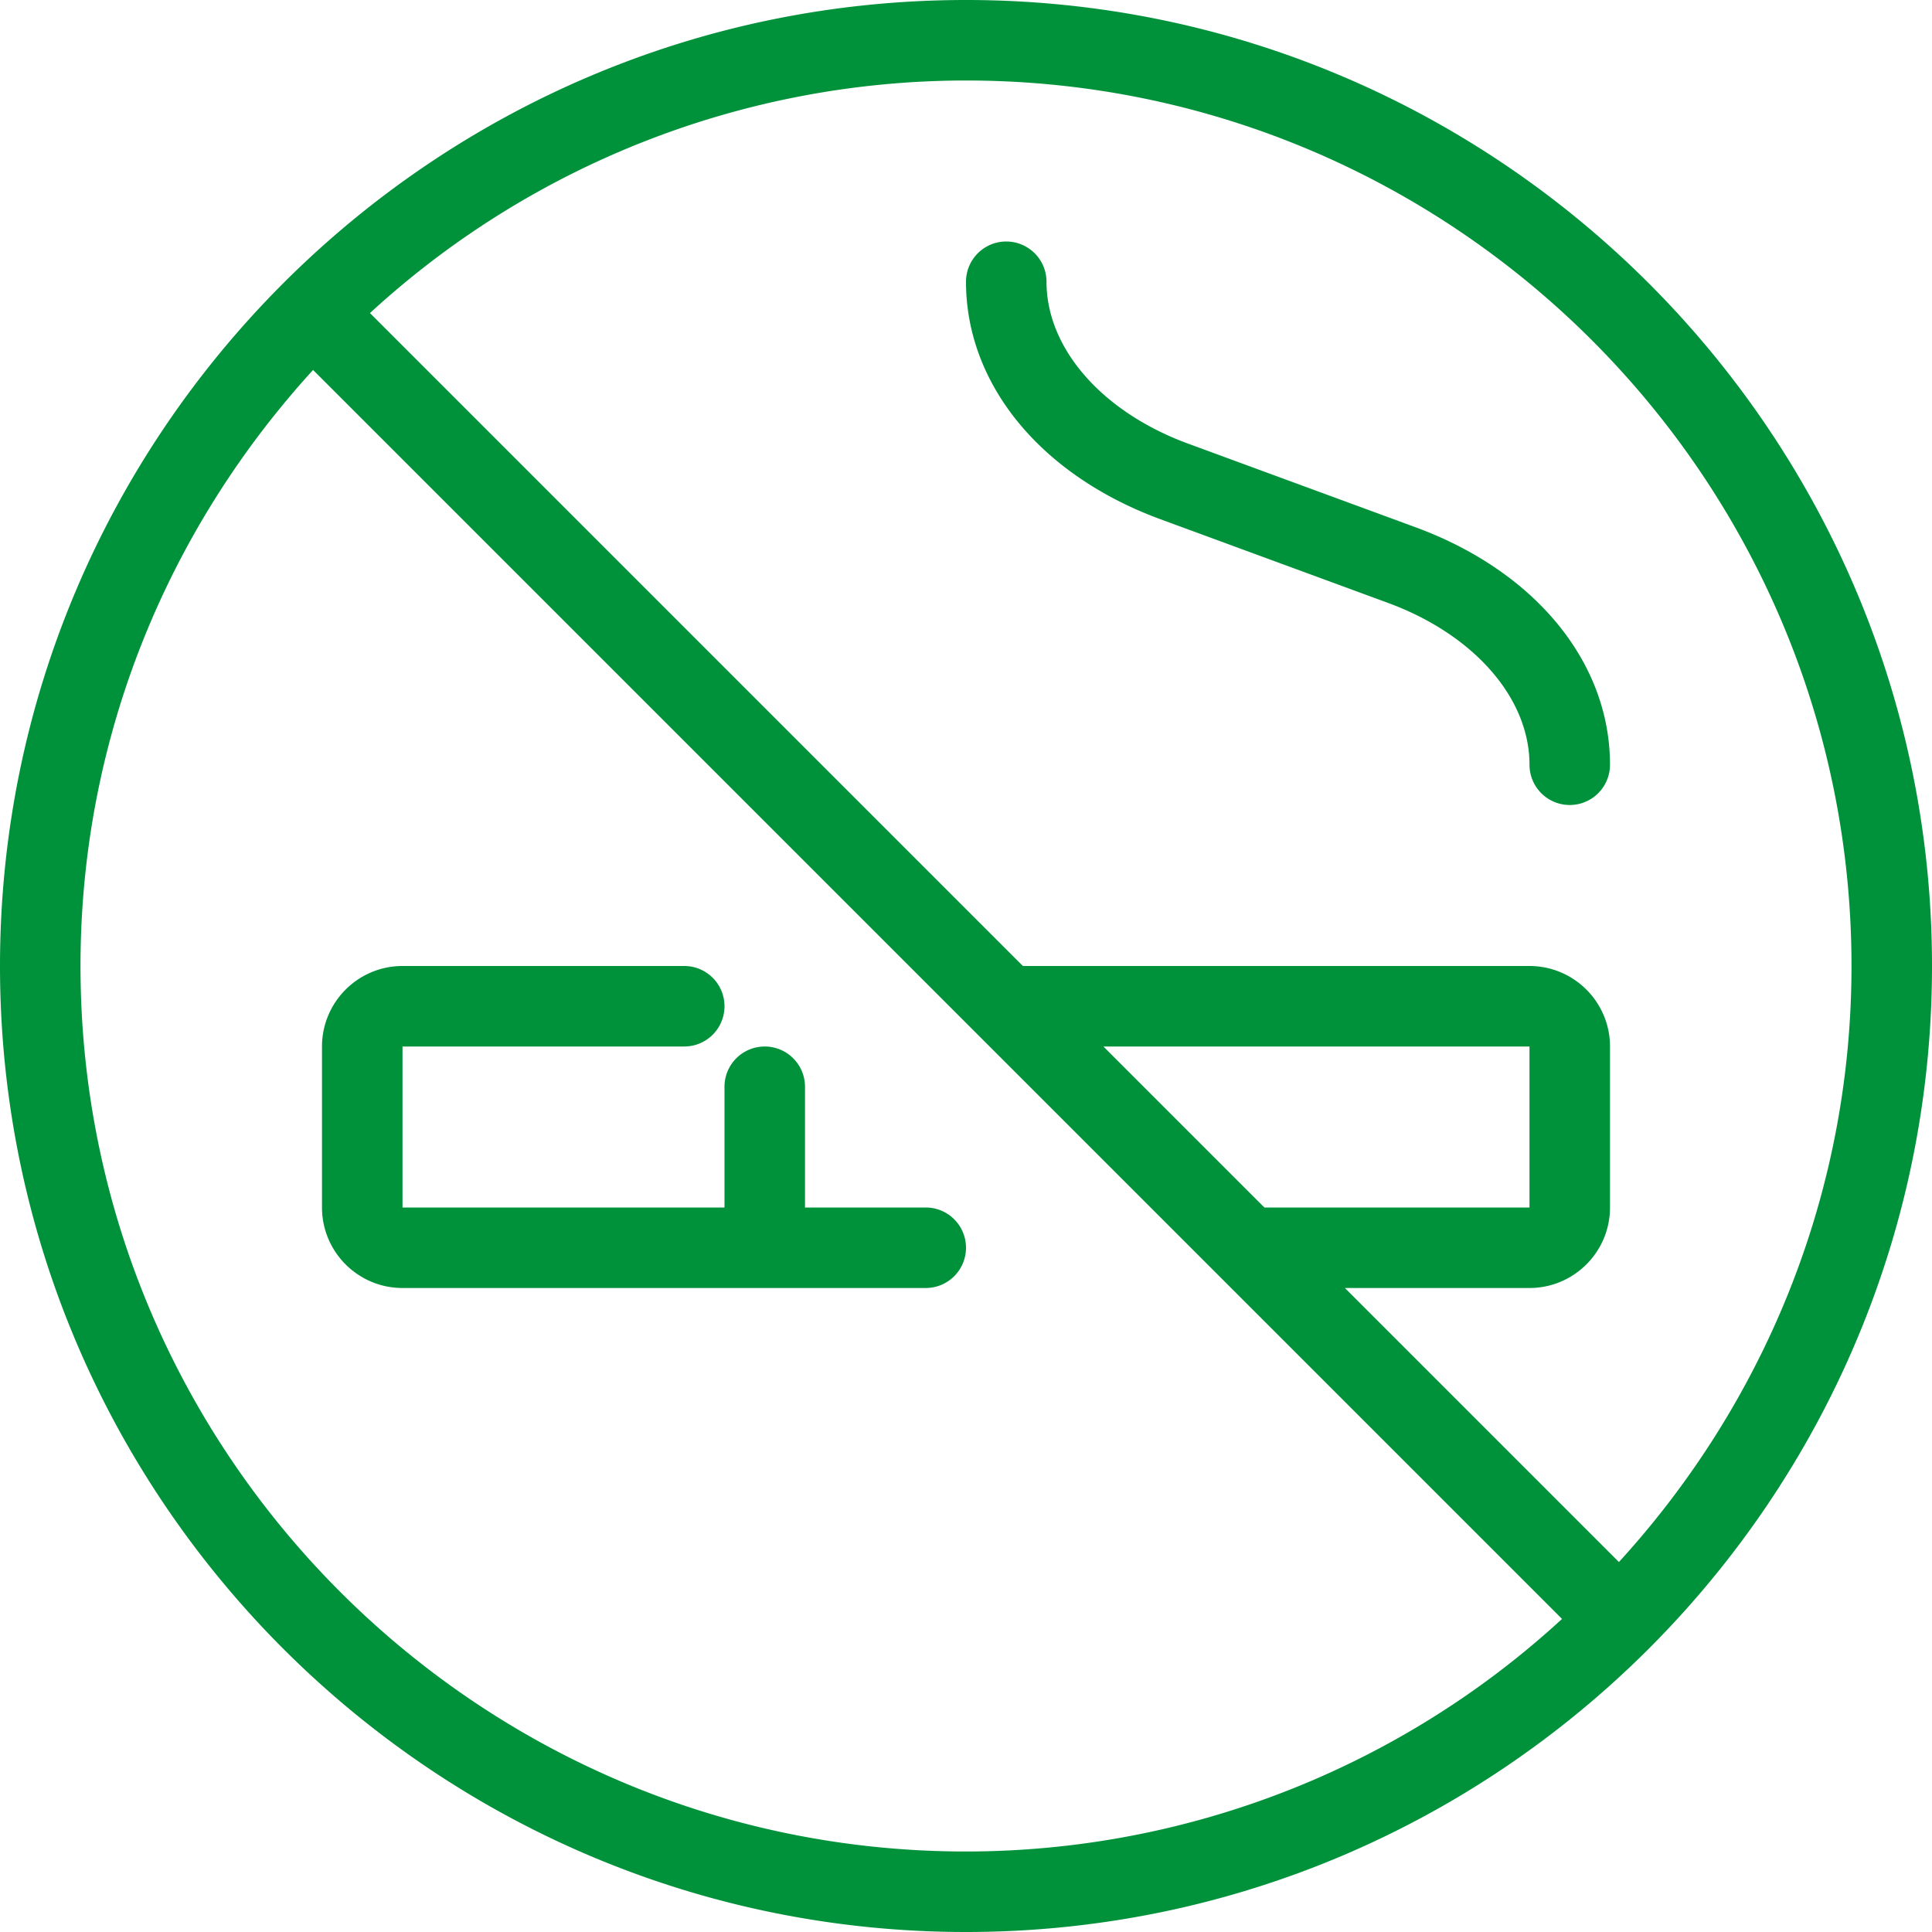 <?xml version="1.0" encoding="UTF-8"?> <svg xmlns="http://www.w3.org/2000/svg" xmlns:xlink="http://www.w3.org/1999/xlink" version="1.1" width="512" height="512" x="0" y="0" viewBox="0 0 24 24" style="enable-background:new 0 0 512 512" xml:space="preserve" class=""><g><path d="M12 0C5.383 0 0 5.383 0 12s5.383 12 12 12 12-5.383 12-12S18.617 0 12 0Zm11 12c0 2.853-1.101 5.447-2.889 7.404L16.707 16H19c.551 0 1-.448 1-1v-2c0-.552-.449-1-1-1h-6.293L4.596 3.889A10.944 10.944 0 0 1 12 1c6.065 0 11 4.935 11 11Zm-9.293 1H19v2h-3.293l-2-2ZM1 12c0-2.853 1.101-5.447 2.889-7.404l15.515 15.515A10.944 10.944 0 0 1 12 23C5.935 23 1 18.065 1 12Zm11 3.5a.5.5 0 0 1-.5.5H5c-.551 0-1-.448-1-1v-2c0-.552.449-1 1-1h3.5a.5.5 0 0 1 0 1H5v2h4v-1.5a.5.5 0 0 1 1 0V15h1.5a.5.5 0 0 1 .5.5Zm0-12a.5.5 0 0 1 1 0c0 .829.69 1.618 1.759 2.011l2.826 1.039C19.074 7.098 20 8.228 20 9.5a.5.5 0 0 1-1 0c0-.829-.69-1.618-1.759-2.011L14.415 6.45C12.926 5.902 12 4.772 12 3.5Z" fill="#00923a" opacity="1" data-original="#000000" class=""></path></g></svg> 